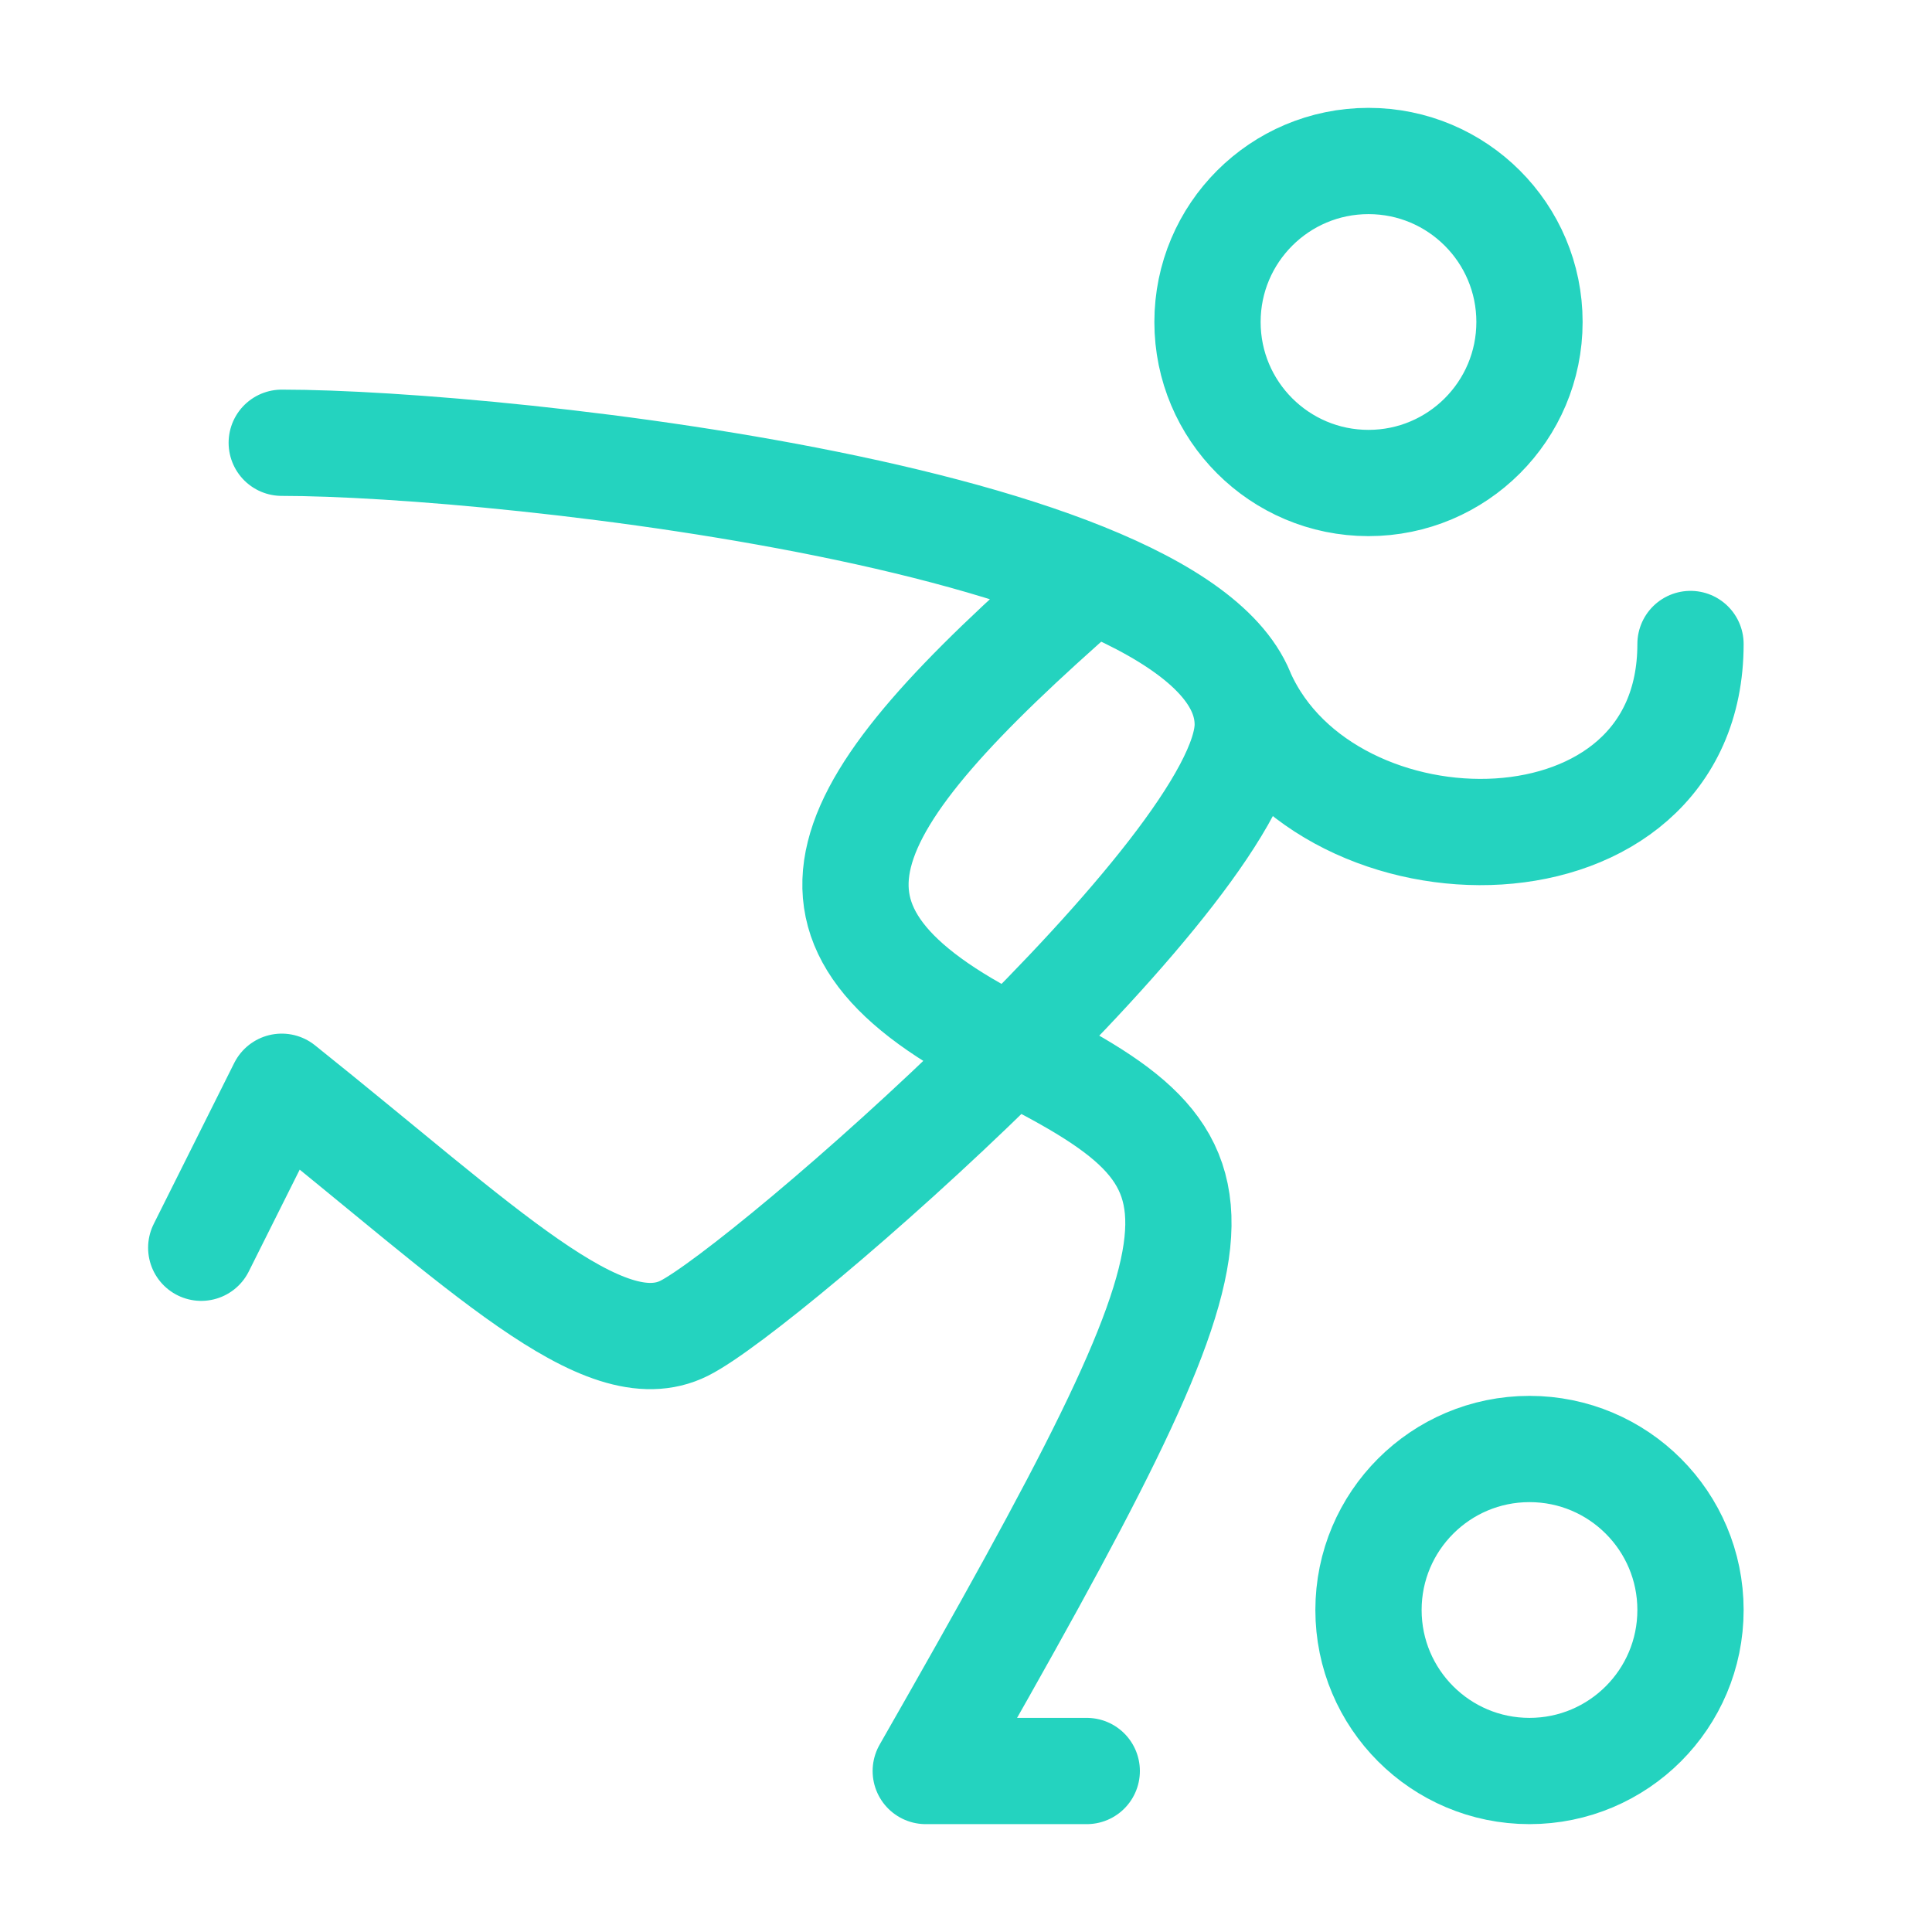 <?xml version="1.0" encoding="UTF-8"?>
<svg xmlns="http://www.w3.org/2000/svg" width="100" height="100" viewBox="0 0 100 100" fill="none">
  <path d="M14.583 22.917C26.041 22.917 64.583 27.083 64.583 37.5C64.583 44.838 39.583 66.667 35.416 68.75C31.25 70.833 25 64.583 14.583 56.25L10.416 64.583M56.25 30.208C42.917 41.882 39.586 47.917 52.086 54.167C64.585 60.417 64.583 62.5 47.917 91.667H56.25M64.295 35.964C68.75 45.833 87.5 45.833 87.5 33.333M87.5 83.333C87.5 87.935 83.769 91.666 79.166 91.667C74.564 91.667 70.833 87.936 70.833 83.333C70.833 78.731 74.564 75 79.167 75C83.769 75 87.5 78.731 87.5 83.333ZM79.166 16.666C79.166 21.269 75.435 25 70.833 25C66.231 25 62.5 21.269 62.5 16.667C62.5 12.064 66.231 8.333 70.833 8.333C75.436 8.333 79.167 12.064 79.166 16.666Z" stroke="#24D3BF" stroke-width="5.5" stroke-linecap="round" stroke-linejoin="round"></path>
</svg>
